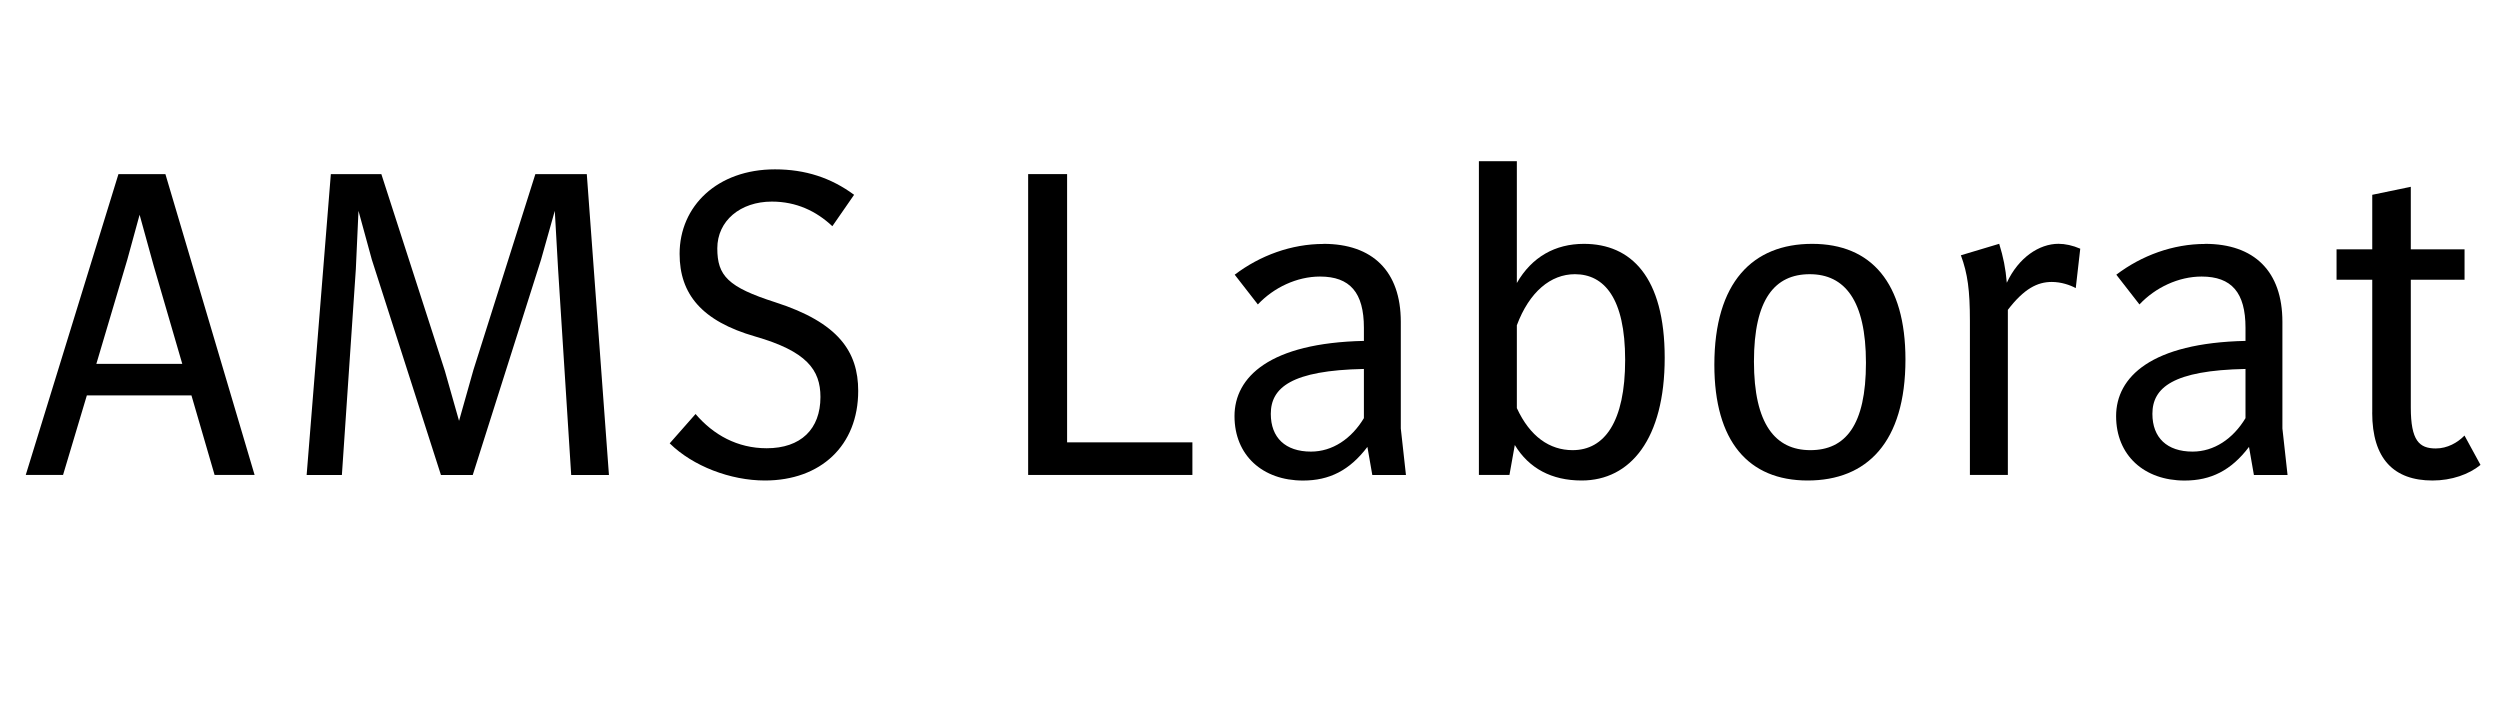 <?xml version="1.0" encoding="UTF-8"?><svg id="Layer_1" xmlns="http://www.w3.org/2000/svg" viewBox="0 0 500 144"><path d="M23.69,34.82h9.39l17.84,60.17h-8l-4.63-15.91H17.37l-4.76,15.91H5.15L23.69,34.82Zm12.76,37.94l-5.7-19.56-2.83-10.25-2.46,8.98-6.19,20.84h17.19Z"/><path d="M66.18,34.82h10.09l12.71,39.38,2.83,9.97,2.87-10.17,12.39-39.17h10.29l4.43,60.17h-7.55l-2.62-41.14-.66-11.69-2.75,9.76-13.66,43.07h-6.36l-13.82-43.07-2.67-9.76-.53,11.65-2.79,41.18h-7.05l4.84-60.17Z"/><path d="M133.94,88.67l5.17-5.87c3.57,4.18,8.37,6.85,14.23,6.85,6.81,0,10.75-3.81,10.75-10.25,0-5.46-2.79-9.15-13.04-12.1-10.71-3.08-15.13-8.49-15.13-16.53,0-9.56,7.55-16.9,19.07-16.9,6.07,0,11.2,1.68,15.83,5.09l-4.35,6.28c-3.24-3.04-7.22-4.92-12.1-4.92-6.32,0-10.91,3.86-10.91,9.35s2.13,7.75,11.61,10.79c12.63,4.06,16.57,9.88,16.57,17.72,0,10.95-7.51,17.92-18.66,17.92-6.89,0-14.4-2.87-19.03-7.42Z"/><path d="M205.63,34.82h7.79v53.65h25.06v6.52h-32.85V34.82Z"/><path d="M264.7,48.77c9.8,0,15.46,5.46,15.46,15.59v21.33l1.03,9.31h-6.73l-.98-5.62c-3.57,4.72-7.63,6.73-12.88,6.73-8.08,0-13.7-5.04-13.7-12.88s7.05-14.64,25.88-15.05v-2.62c0-7.05-2.79-10.25-8.78-10.25-4.63,0-9.27,2.21-12.43,5.58l-4.63-5.95c5.09-3.86,11.36-6.15,17.76-6.15Zm-2.5,41.55c4.27,0,8.08-2.54,10.58-6.69v-9.84c-14.48,.29-18.62,3.73-18.62,8.98,0,4.76,2.91,7.55,8.04,7.55Z"/><path d="M302.96,89l-1.07,5.99h-6.11V32.24h7.59v24.36c2.99-5.21,7.67-7.83,13.41-7.83,9.43,0,16.16,6.6,16.16,22.8s-6.85,24.53-16.61,24.53c-5.99,0-10.54-2.42-13.37-7.1Zm11.57,1.03c6.36,0,10.5-5.66,10.5-18.05s-4.22-17.14-10.05-17.14c-4.84,0-9.11,3.53-11.61,10.21v16.57c2.62,5.7,6.56,8.41,11.16,8.41Z"/><path d="M342.87,72.97c0-16.57,7.71-24.2,19.56-24.2s18.66,7.83,18.66,23.13c0,16.57-7.71,24.2-19.56,24.2s-18.66-7.83-18.66-23.13Zm19.2,17.06c7.01,0,11.12-4.96,11.12-17.47s-4.27-17.72-11.24-17.72-11.16,4.96-11.16,17.47,4.27,17.72,11.28,17.72Z"/><path d="M392.17,51.06l7.67-2.3c.82,2.67,1.27,4.84,1.52,7.79,2.34-5.04,6.48-7.79,10.34-7.79,1.31,0,2.87,.33,4.35,.98l-.9,7.88c-1.15-.62-2.91-1.23-4.8-1.23-2.87,0-5.54,1.35-8.78,5.58v33.02h-7.59v-30.8c0-6.11-.45-9.47-1.8-13.12Z"/><path d="M441.02,48.77c9.8,0,15.46,5.46,15.46,15.59v21.33l1.03,9.31h-6.73l-.98-5.62c-3.57,4.72-7.63,6.73-12.88,6.73-8.08,0-13.7-5.04-13.7-12.88s7.05-14.64,25.88-15.05v-2.62c0-7.05-2.79-10.25-8.78-10.25-4.63,0-9.27,2.21-12.43,5.58l-4.63-5.95c5.09-3.86,11.36-6.15,17.76-6.15Zm-2.5,41.55c4.27,0,8.08-2.54,10.58-6.69v-9.84c-14.48,.29-18.62,3.73-18.62,8.98,0,4.76,2.91,7.55,8.04,7.55Z"/><path d="M474.45,82.52v-26.58h-7.14v-6.07h7.14v-10.91l7.71-1.6v12.51h10.75v6.07h-10.75v25.55c0,6.64,1.68,8.2,5,8.2,2.3,0,4.35-1.15,5.74-2.58l3.2,5.87c-2.3,1.89-5.78,3.12-9.6,3.12-7.71,0-12.06-4.31-12.06-13.58Z"/></svg>